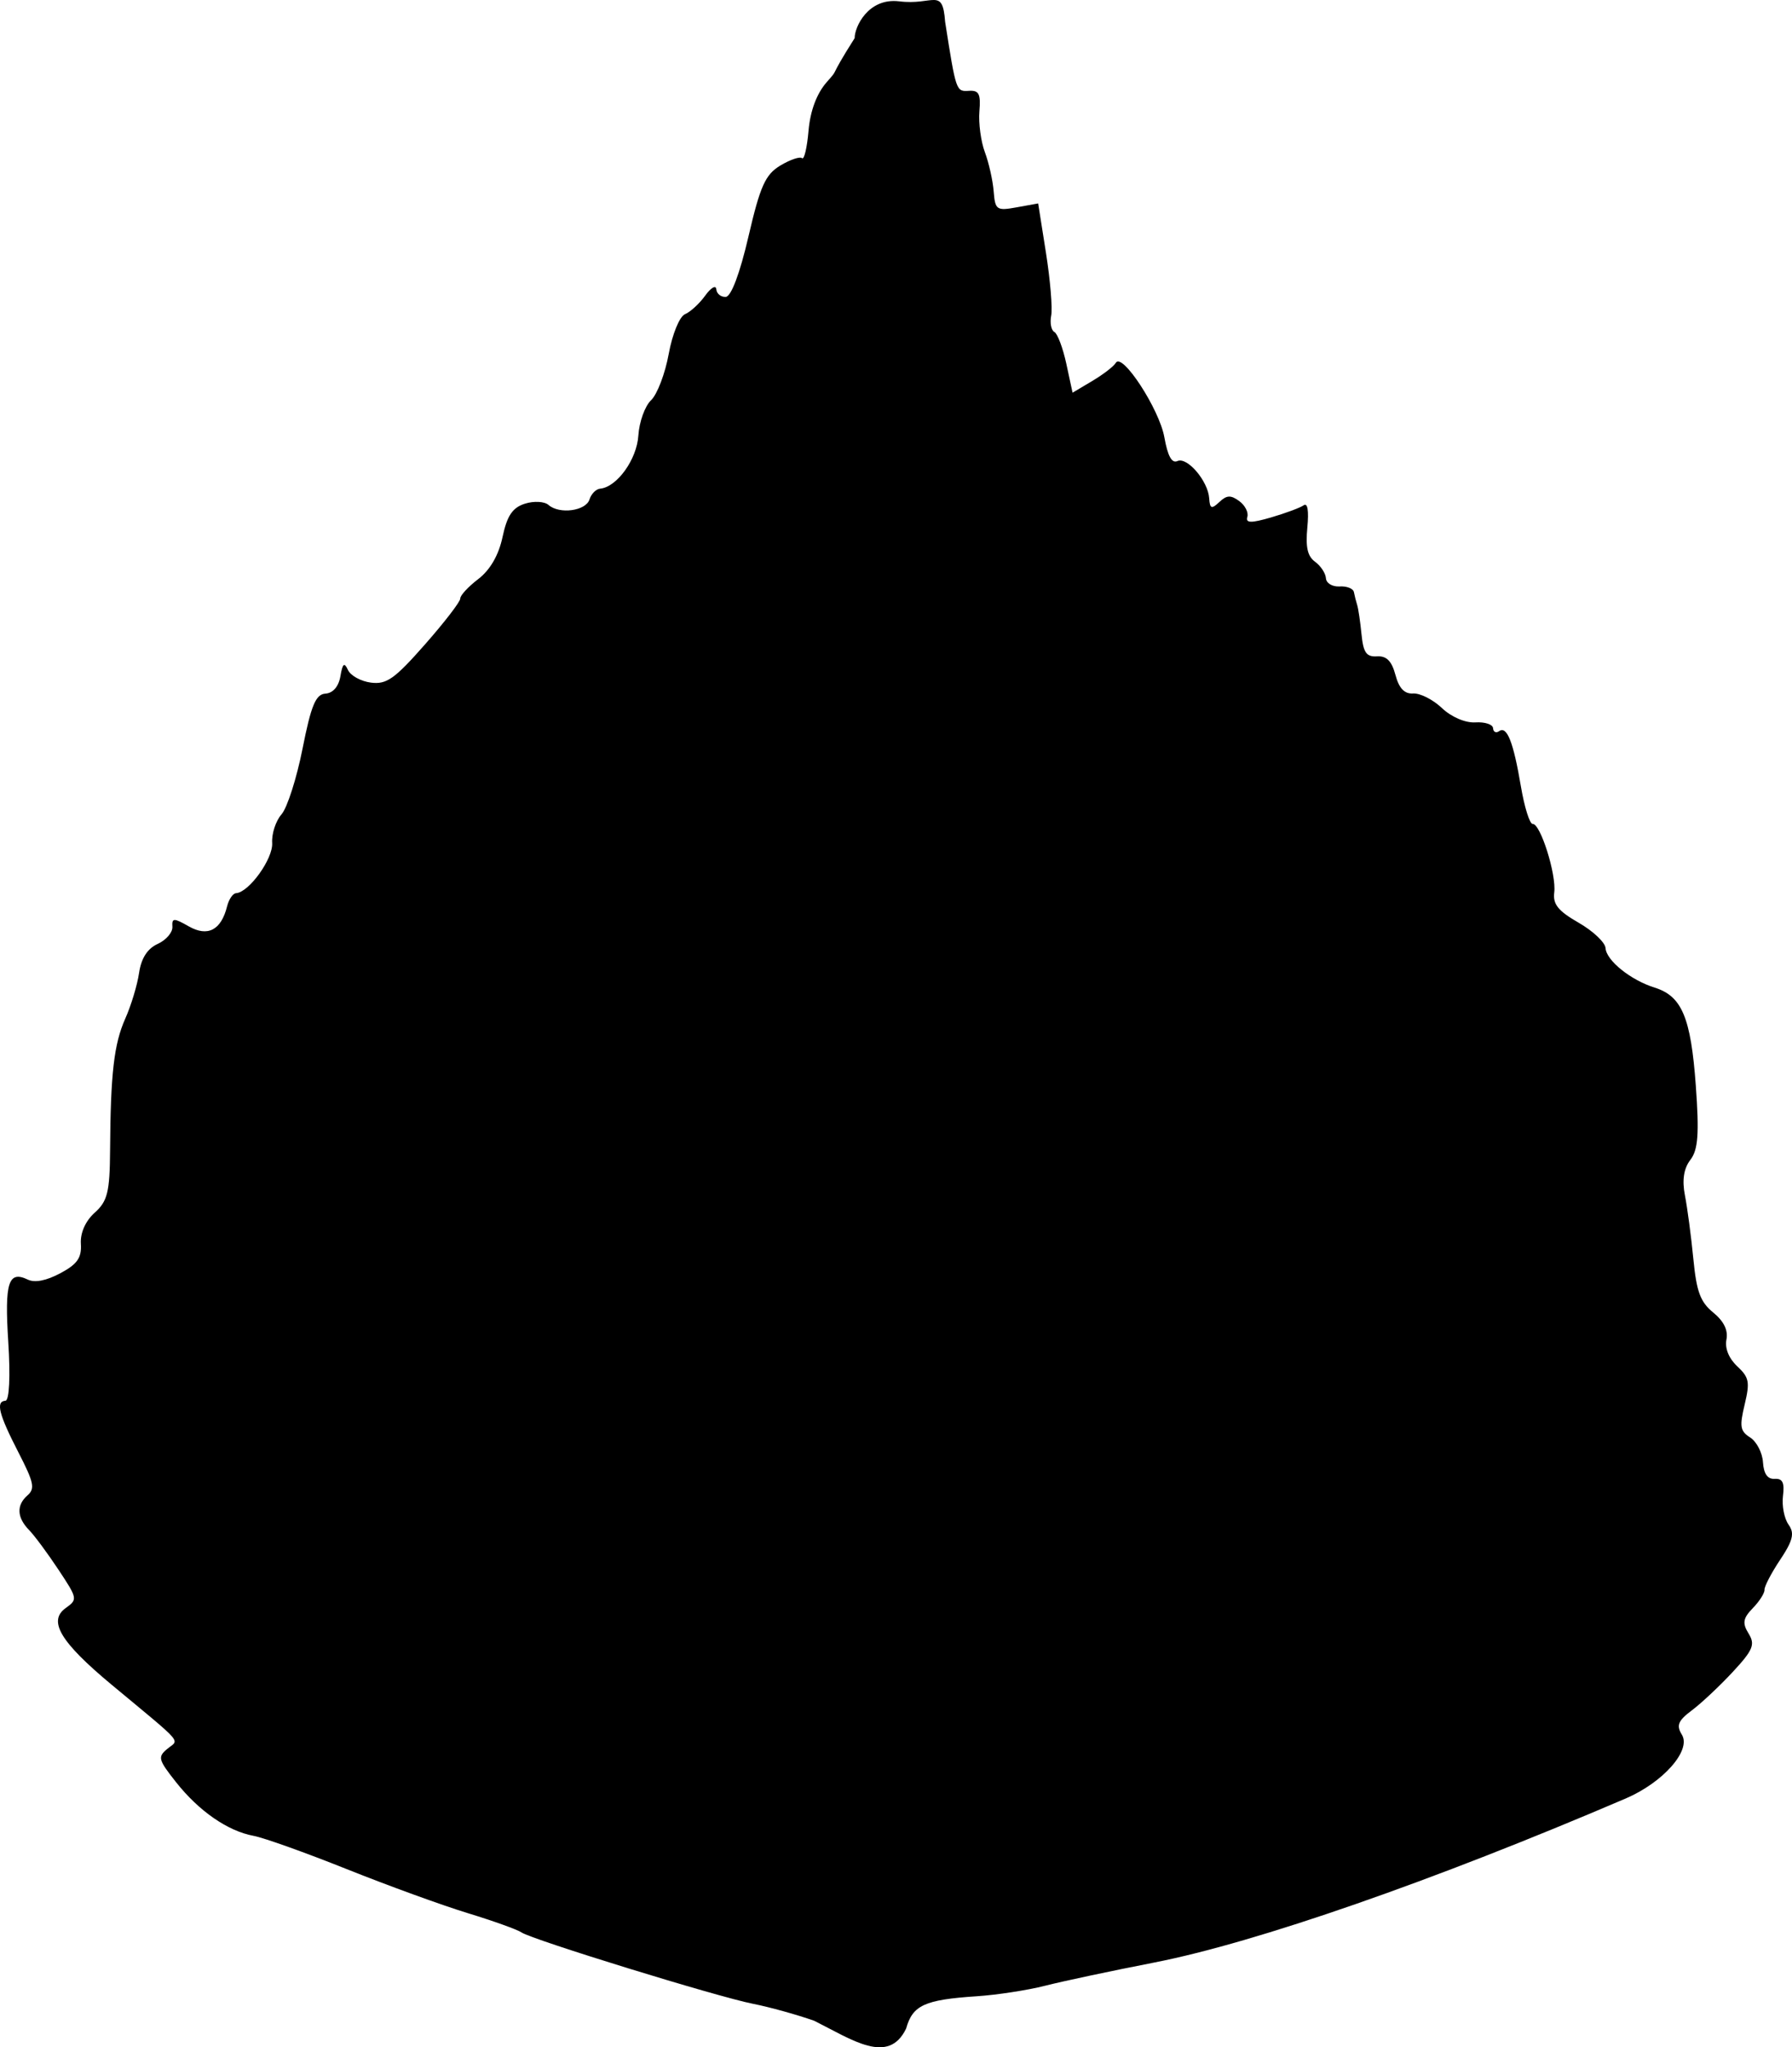 <?xml version="1.0" encoding="UTF-8" standalone="no"?>
<!-- Created with Inkscape (http://www.inkscape.org/) -->

<svg
   xmlns:dc="http://purl.org/dc/elements/1.1/"
   xmlns:cc="http://creativecommons.org/ns#"
   xmlns:rdf="http://www.w3.org/1999/02/22-rdf-syntax-ns#"
   xmlns:svg="http://www.w3.org/2000/svg"
   xmlns="http://www.w3.org/2000/svg"
   xmlns:sodipodi="http://sodipodi.sourceforge.net/DTD/sodipodi-0.dtd"
   xmlns:inkscape="http://www.inkscape.org/namespaces/inkscape"
   width="55.757mm"
   height="63.661mm"
   viewBox="0 0 197.564 225.57"
   id="svg4169"
   version="1.1"
   inkscape:version="0.92.1 r15371"
   sodipodi:docname="birch.svg">
  <defs
     id="defs4171" />
  <sodipodi:namedview
     id="base"
     pagecolor="#ffffff"
     bordercolor="#666666"
     borderopacity="1.0"
     inkscape:pageopacity="0.0"
     inkscape:pageshadow="2"
     inkscape:zoom="0.35"
     inkscape:cx="-938.48953"
     inkscape:cy="524.49442"
     inkscape:document-units="px"
     inkscape:current-layer="layer1"
     showgrid="false"
     inkscape:window-width="2560"
     inkscape:window-height="1374"
     inkscape:window-x="-9"
     inkscape:window-y="-9"
     inkscape:window-maximized="1"
     fit-margin-top="0"
     fit-margin-left="0"
     fit-margin-right="0"
     fit-margin-bottom="0" />
  <g
     inkscape:label="Layer 1"
     inkscape:groupmode="layer"
     id="layer1"
     transform="translate(-355.504,-831.006)">
    <path
       style="fill:#000000"
       d="m 553.067,1000.068 c 0.01,-0.391 -0.126,-0.727 -0.381,-1.083 -0.473,-0.66 -0.748,-2.08 -0.612,-3.156 0.185,-1.47 -0.044,-1.938 -0.92,-1.882 -0.779,0.05 -1.205,-0.558 -1.286,-1.83 -0.067,-1.047 -0.699,-2.272 -1.406,-2.724 -1.113,-0.71 -1.195,-1.199 -0.613,-3.637 0.593,-2.486 0.497,-2.979 -0.819,-4.213 -0.929,-0.871 -1.378,-1.98 -1.191,-2.941 0.201,-1.032 -0.281,-2.02 -1.457,-2.983 -1.424,-1.167 -1.839,-2.288 -2.192,-5.921 -0.239,-2.464 -0.656,-5.606 -0.926,-6.983 -0.329,-1.677 -0.131,-2.97 0.6,-3.916 0.854,-1.105 0.984,-2.888 0.598,-8.191 -0.545,-7.495 -1.534,-9.848 -4.529,-10.784 -2.648,-0.828 -5.335,-2.986 -5.422,-4.355 -0.04,-0.625 -1.377,-1.885 -2.97,-2.8 -2.26,-1.298 -2.85,-2.03 -2.685,-3.337 0.249,-1.973 -1.526,-7.602 -2.38,-7.548 -0.325,0.02 -0.909,-1.844 -1.298,-4.142 -0.827,-4.889 -1.537,-6.687 -2.398,-6.076 -0.341,0.242 -0.642,0.096 -0.668,-0.324 -0.027,-0.42 -0.905,-0.709 -1.95,-0.643 -1.101,0.07 -2.651,-0.593 -3.685,-1.576 -0.982,-0.933 -2.41,-1.657 -3.172,-1.609 -0.964,0.062 -1.561,-0.563 -1.957,-2.048 -0.408,-1.53 -0.985,-2.11 -2.03,-2.043 -1.171,0.074 -1.509,-0.406 -1.71,-2.426 -0.138,-1.385 -0.352,-2.838 -0.477,-3.228 -0.124,-0.39 -0.287,-1.032 -0.362,-1.425 -0.075,-0.393 -0.785,-0.674 -1.578,-0.624 -0.793,0.051 -1.471,-0.356 -1.506,-0.903 -0.035,-0.546 -0.574,-1.364 -1.197,-1.817 -0.834,-0.607 -1.059,-1.605 -0.853,-3.767 0.178,-1.868 0.031,-2.763 -0.405,-2.454 -0.377,0.267 -1.991,0.868 -3.588,1.335 -2.2,0.643 -2.837,0.631 -2.624,-0.05 0.154,-0.494 -0.247,-1.282 -0.892,-1.752 -0.938,-0.683 -1.379,-0.66 -2.198,0.113 -0.85,0.801 -1.04,0.732 -1.112,-0.405 -0.121,-1.909 -2.424,-4.611 -3.507,-4.115 -0.612,0.281 -1.068,-0.549 -1.435,-2.613 -0.552,-3.108 -4.675,-9.424 -5.358,-8.207 -0.21,0.374 -1.368,1.266 -2.574,1.984 l -2.191,1.304 -0.684,-3.175 c -0.377,-1.747 -0.971,-3.329 -1.321,-3.515 -0.35,-0.186 -0.507,-0.999 -0.35,-1.806 0.157,-0.807 -0.103,-3.918 -0.576,-6.913 l -0.861,-5.445 -2.367,0.429 c -2.213,0.402 -2.377,0.289 -2.538,-1.758 -0.095,-1.204 -0.531,-3.147 -0.97,-4.318 -0.439,-1.171 -0.71,-3.191 -0.603,-4.487 0.16,-1.938 -0.045,-2.342 -1.15,-2.272 -1.421,0.09 -1.423,0.087 -2.631,-7.617 -0.278,-3.871 -1.288,-1.756 -5.096,-2.249 -3.407,-0.388 -4.89,2.851 -4.876,4.058 -3.083,4.854 -1.56,3.123 -3.083,4.854 -1.099,1.248 -1.816,3.162 -2.002,5.344 -0.16,1.871 -0.483,3.235 -0.716,3.03 -0.233,-0.205 -1.31,0.16 -2.395,0.811 -1.651,0.992 -2.221,2.26 -3.507,7.798 -0.944,4.067 -1.908,6.637 -2.505,6.675 -0.534,0.034 -1.004,-0.344 -1.045,-0.839 -0.04,-0.495 -0.591,-0.183 -1.223,0.696 -0.632,0.878 -1.635,1.801 -2.229,2.049 -0.6,0.251 -1.399,2.199 -1.796,4.384 -0.394,2.162 -1.269,4.454 -1.945,5.095 -0.676,0.64 -1.306,2.391 -1.401,3.89 -0.166,2.636 -2.361,5.683 -4.218,5.856 -0.453,0.042 -0.977,0.575 -1.168,1.184 -0.398,1.273 -3.319,1.665 -4.519,0.608 -0.445,-0.392 -1.619,-0.453 -2.609,-0.137 -1.366,0.436 -1.96,1.322 -2.458,3.665 -0.426,2.004 -1.366,3.632 -2.677,4.636 -1.111,0.851 -2.006,1.818 -1.985,2.147 0.02,0.329 -1.731,2.605 -3.892,5.059 -3.342,3.795 -4.229,4.424 -5.947,4.207 -1.11,-0.14 -2.255,-0.767 -2.542,-1.393 -0.406,-0.885 -0.591,-0.732 -0.833,0.689 -0.194,1.137 -0.819,1.862 -1.652,1.915 -1.067,0.069 -1.579,1.298 -2.519,6.046 -0.649,3.277 -1.695,6.545 -2.325,7.26 -0.63,0.715 -1.092,2.131 -1.028,3.148 0.111,1.742 -2.552,5.444 -3.982,5.535 -0.349,0.022 -0.793,0.672 -0.986,1.444 -0.653,2.625 -2.131,3.4 -4.221,2.213 -1.668,-0.948 -1.873,-0.943 -1.81,0.047 0.039,0.614 -0.692,1.463 -1.624,1.887 -1.128,0.513 -1.813,1.579 -2.049,3.191 -0.195,1.331 -0.877,3.592 -1.518,5.027 -1.249,2.798 -1.624,6.031 -1.68,14.533 -0.03,4.575 -0.282,5.598 -1.69,6.857 -1.024,0.917 -1.607,2.228 -1.529,3.442 0.097,1.533 -0.398,2.239 -2.267,3.233 -1.551,0.825 -2.809,1.072 -3.582,0.701 -2.148,-1.029 -2.571,0.317 -2.156,6.853 0.243,3.818 0.116,6.466 -0.311,6.493 l 6e-4,4e-4 c -1.095,0.069 -0.744,1.467 1.436,5.702 1.702,3.307 1.845,3.979 0.996,4.723 -1.242,1.087 -1.177,2.444 0.184,3.834 0.58,0.592 2.028,2.546 3.219,4.342 2.121,3.198 2.139,3.287 0.807,4.241 -1.983,1.421 -0.583,3.755 5.065,8.449 8.159,6.781 7.454,5.968 6.13,7.072 -1.071,0.893 -0.994,1.184 0.981,3.678 2.516,3.179 5.693,5.375 8.538,5.899 1.118,0.206 5.735,1.854 10.261,3.663 4.526,1.809 10.53,3.992 13.34,4.85 2.811,0.858 5.478,1.814 5.928,2.124 1.158,0.798 21.576,7.091 25.539,7.871 1.815,0.357 4.849,1.198 6.745,1.87 4.171,2.083 8.176,4.913 10.128,0.858 0.719,-2.577 2.041,-3.182 7.776,-3.56 2.226,-0.147 5.614,-0.667 7.529,-1.156 1.915,-0.489 7.344,-1.644 12.065,-2.565 11.203,-2.188 30.751,-8.986 51.961,-18.07 4.138,-1.772 7.258,-5.314 6.193,-7.032 -0.632,-1.019 -0.414,-1.55 1.1,-2.679 1.038,-0.774 3.068,-2.679 4.51,-4.231 2.244,-2.415 2.495,-3.026 1.745,-4.236 -0.706,-1.14 -0.617,-1.681 0.461,-2.788 0.736,-0.756 1.319,-1.671 1.296,-2.033 -0.023,-0.362 0.757,-1.855 1.734,-3.319 0.88,-1.319 1.284,-2.127 1.297,-2.779 z"
       id="path4180-4-5"
       inkscape:connector-curvature="0"
       sodipodi:nodetypes="ccscccscscsscscccccscccccscscccccscccccsccccccccccccccccccccccsccccsccccccsccsccccscccccsccsscsccsccsccssscscsccccccscsccssccscc" />
  </g>
</svg>
